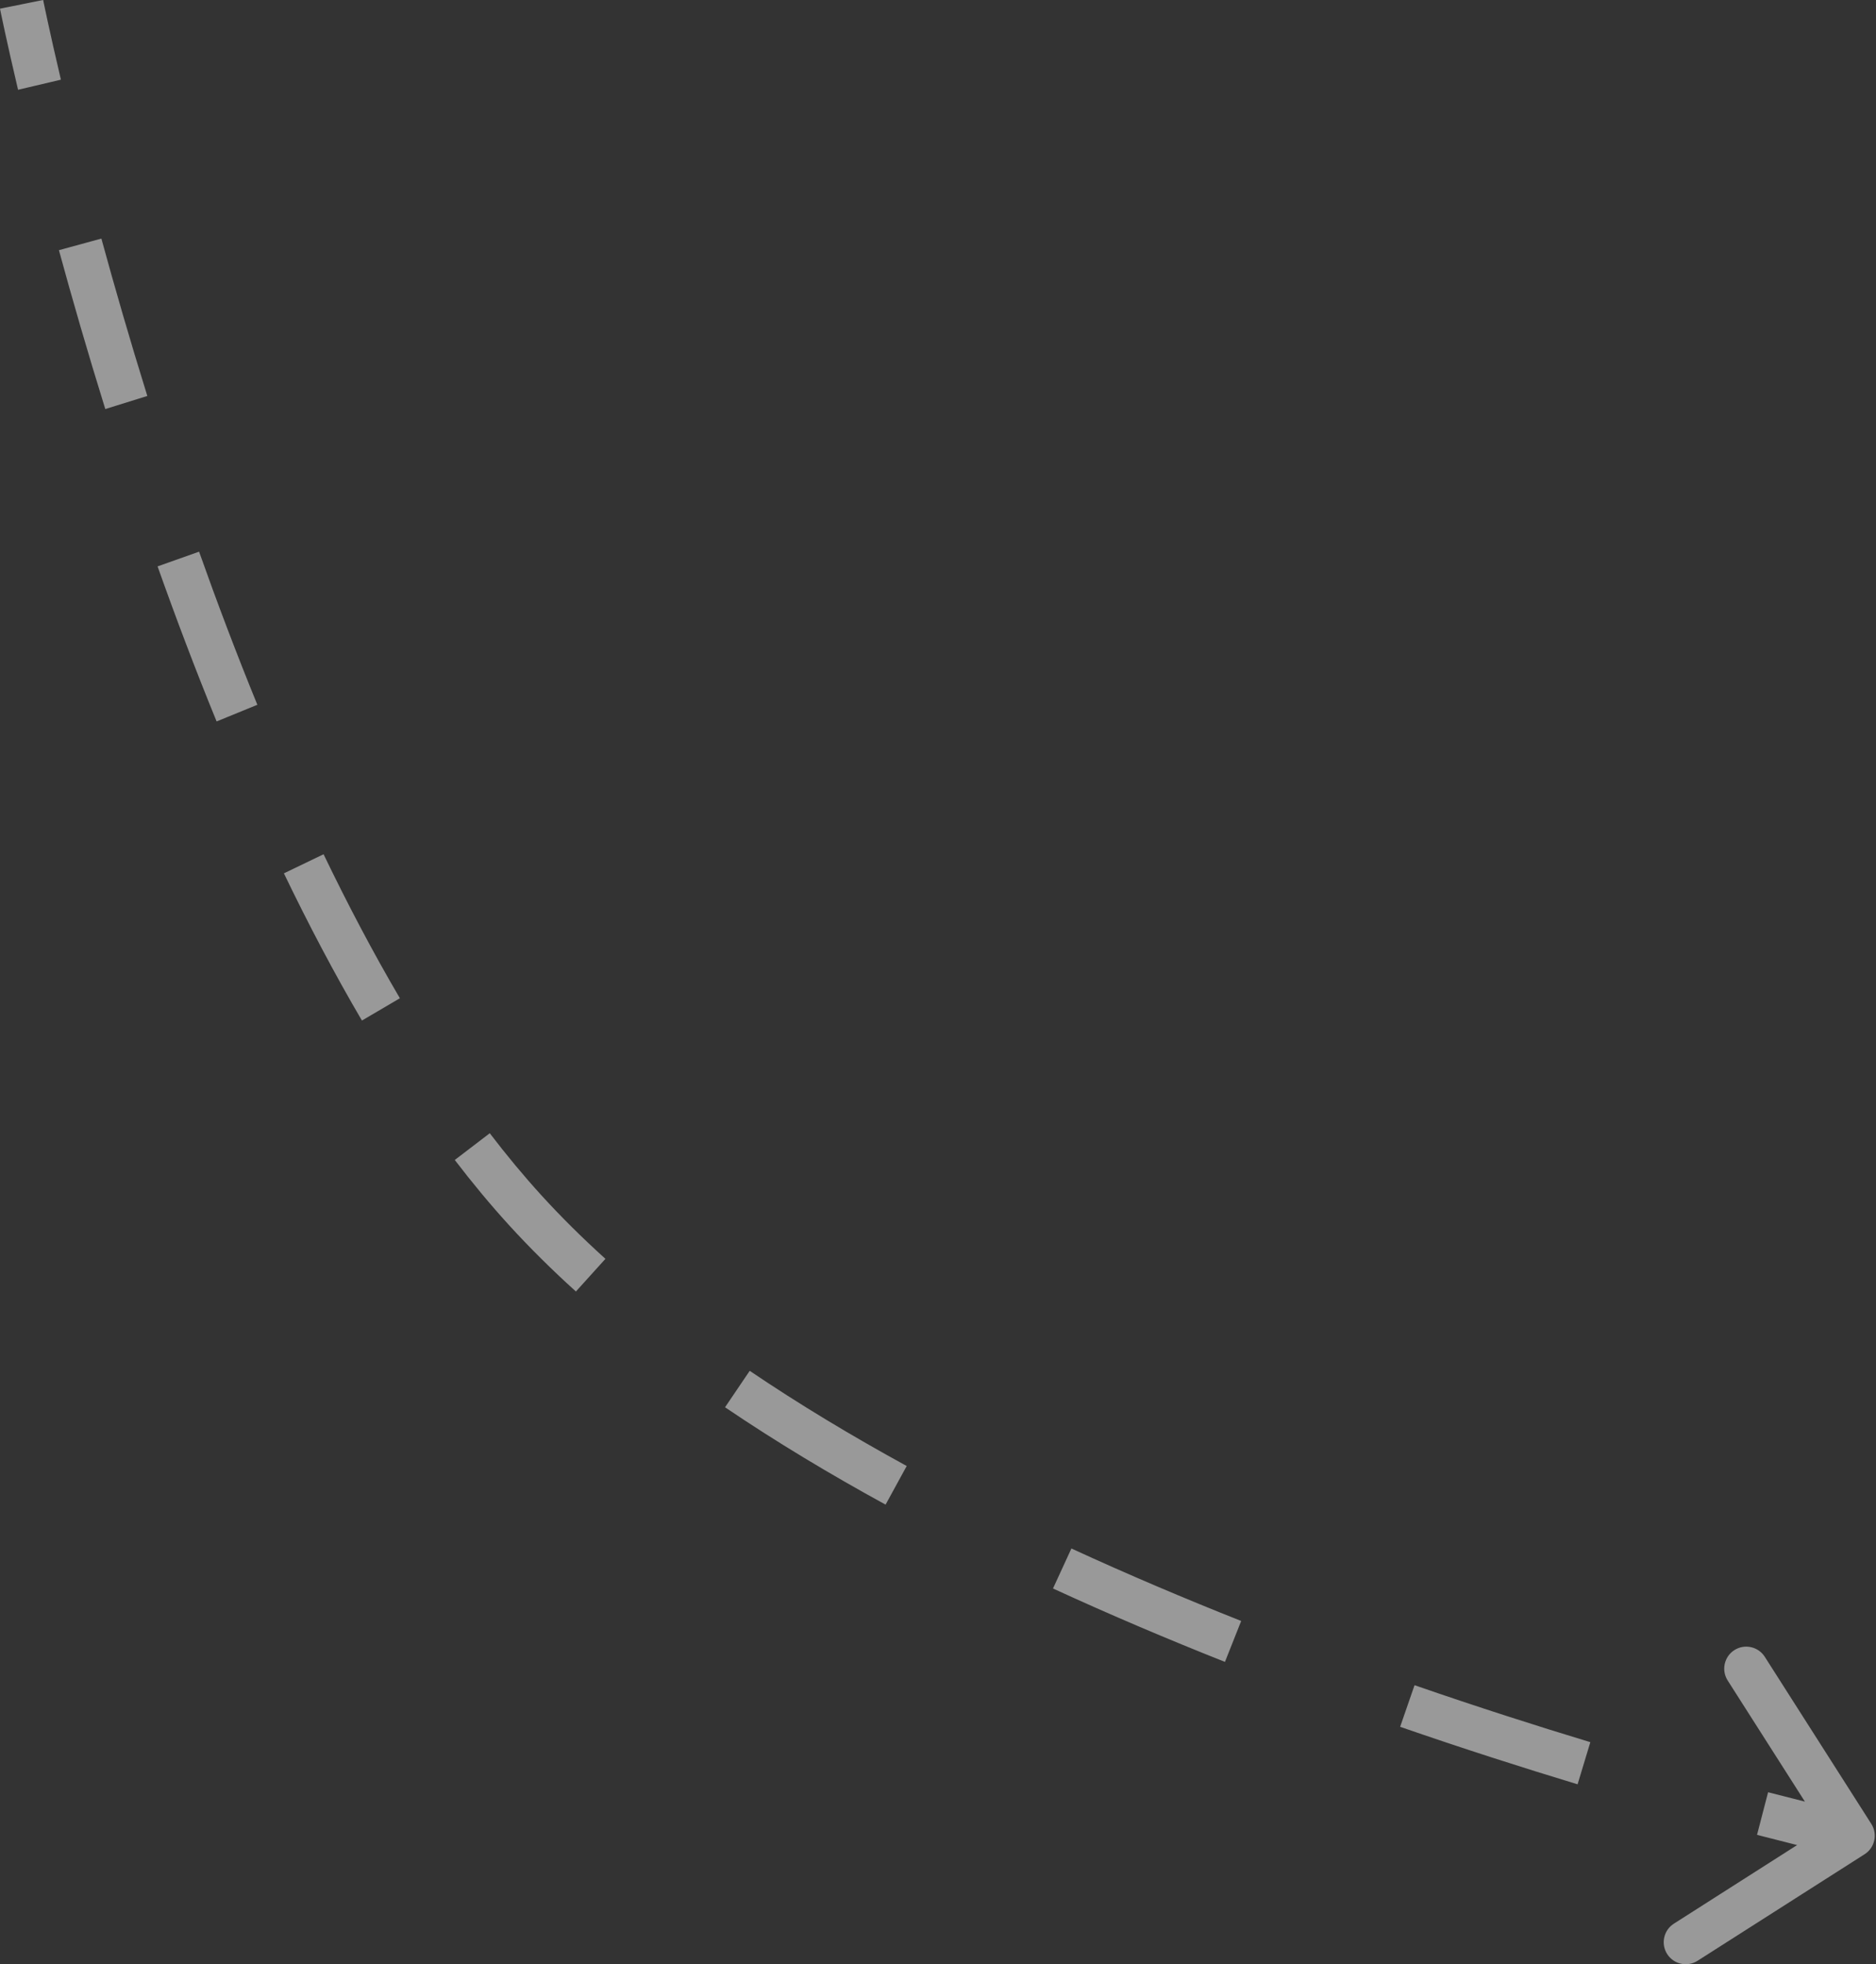 <?xml version="1.0" encoding="UTF-8"?> <svg xmlns="http://www.w3.org/2000/svg" width="341" height="357" viewBox="0 0 341 357" fill="none"><rect x="0" y="0" width="341" height="357" fill="#333333" stroke="none"/> <path d="M95.406 219.892L96.885 218.545L95.406 219.892ZM338.459 332.563C339.053 333.495 338.78 334.732 337.848 335.326L322.669 345.005C321.737 345.599 320.501 345.326 319.907 344.394C319.313 343.463 319.586 342.226 320.518 341.632L334.01 333.028L325.406 319.535C324.812 318.604 325.086 317.367 326.017 316.773C326.949 316.179 328.185 316.453 328.779 317.384L338.459 332.563ZM3.922 0.789C5.883 0.394 5.883 0.394 5.883 0.394C5.883 0.394 5.883 0.394 5.883 0.394C5.883 0.394 5.883 0.395 5.883 0.395C5.884 0.395 5.884 0.396 5.884 0.397C5.884 0.4 5.885 0.403 5.886 0.408C5.888 0.418 5.891 0.433 5.895 0.454C5.904 0.494 5.916 0.556 5.933 0.637C5.966 0.801 6.017 1.045 6.084 1.368C6.218 2.013 6.421 2.971 6.691 4.216C7.231 6.707 8.042 10.348 9.123 14.942L5.229 15.858C4.142 11.24 3.326 7.576 2.781 5.064C2.509 3.808 2.304 2.84 2.167 2.185C2.099 1.857 2.048 1.608 2.013 1.44C1.996 1.356 1.983 1.292 1.974 1.249C1.97 1.228 1.967 1.211 1.965 1.2C1.963 1.195 1.963 1.19 1.962 1.188C1.962 1.186 1.962 1.185 1.961 1.184C1.961 1.184 1.961 1.183 1.961 1.183C1.961 1.183 1.961 1.183 1.961 1.183C1.961 1.183 1.961 1.183 3.922 0.789ZM16.498 43.889C18.887 52.627 21.677 62.305 24.869 72.561L21.049 73.75C17.842 63.444 15.038 53.721 12.639 44.944L16.498 43.889ZM34.299 100.936C37.563 110.133 41.105 119.507 44.927 128.851L41.224 130.365C37.376 120.957 33.811 111.522 30.529 102.274L34.299 100.936ZM57.013 156.128C61.387 165.216 66.038 174.058 70.963 182.445L67.514 184.471C62.524 175.975 57.822 167.034 53.408 157.864L57.013 156.128ZM87.434 207.181C90.502 211.195 93.653 214.994 96.885 218.545L93.926 221.238C90.609 217.594 87.386 213.706 84.255 209.611L87.434 207.181ZM96.885 218.545C100.538 222.558 104.492 226.469 108.707 230.279L106.024 233.247C101.723 229.359 97.675 225.356 93.926 221.238L96.885 218.545ZM135.154 250.805C144.228 256.947 153.876 262.747 163.851 268.202L161.932 271.712C151.864 266.207 142.106 260.342 132.912 254.117L135.154 250.805ZM193.913 283.257C204.239 288.009 214.64 292.415 224.871 296.472L223.396 300.191C213.107 296.11 202.639 291.677 192.241 286.891L193.913 283.257ZM256.467 308.178C267.901 312.135 278.716 315.594 288.496 318.555L287.337 322.384C277.513 319.41 266.647 315.935 255.159 311.958L256.467 308.178ZM320.884 327.679C326.03 329.016 330.115 330.019 332.912 330.687C334.31 331.021 335.386 331.271 336.111 331.438C336.473 331.521 336.748 331.583 336.931 331.625C337.023 331.645 337.092 331.661 337.138 331.671C337.161 331.676 337.178 331.68 337.189 331.682C337.194 331.684 337.199 331.684 337.201 331.685C337.203 331.685 337.203 331.686 337.204 331.686C337.204 331.686 337.205 331.686 337.205 331.686C337.205 331.686 337.205 331.686 337.205 331.686C337.205 331.686 337.205 331.686 336.773 333.639C336.341 335.592 336.34 335.592 336.34 335.592C336.34 335.592 336.34 335.592 336.34 335.592C336.34 335.592 336.339 335.592 336.339 335.592C336.338 335.592 336.337 335.591 336.335 335.591C336.332 335.59 336.327 335.589 336.321 335.588C336.308 335.585 336.29 335.581 336.266 335.575C336.218 335.565 336.146 335.549 336.052 335.527C335.863 335.485 335.583 335.421 335.215 335.337C334.479 335.168 333.392 334.915 331.982 334.578C329.162 333.904 325.052 332.895 319.878 331.551L320.884 327.679ZM95.406 219.892L98.364 217.198L95.406 219.892ZM340.146 331.488C341.334 333.351 340.787 335.824 338.924 337.012L308.565 356.372C306.702 357.56 304.229 357.013 303.041 355.15C301.853 353.287 302.4 350.814 304.263 349.626L331.248 332.417L314.04 305.432C312.852 303.569 313.399 301.095 315.262 299.907C317.125 298.719 319.598 299.267 320.786 301.129L340.146 331.488ZM3.922 0.789C7.844 0 7.844 0 7.844 3.38593e-05C7.844 4.24587e-05 7.844 -6.94573e-06 7.844 4.52014e-06C7.844 2.22248e-05 7.844 0 7.844 0C7.845 0.001 7.845 0.001 7.845 0.002C7.845 0.004 7.846 0.008 7.847 0.012C7.849 0.022 7.852 0.036 7.856 0.056C7.864 0.096 7.876 0.156 7.892 0.236C7.925 0.397 7.975 0.639 8.042 0.959C8.176 1.599 8.377 2.552 8.646 3.792C9.184 6.272 9.992 9.902 11.07 14.483L3.282 16.317C2.192 11.686 1.373 8.01 0.826 5.488C0.553 4.226 0.347 3.253 0.209 2.593C0.14 2.263 0.089 2.011 0.054 1.841C0.036 1.756 0.023 1.691 0.014 1.647C0.01 1.625 0.006 1.608 0.004 1.596C0.003 1.59 0.002 1.586 0.001 1.583C0.001 1.581 0.001 1.58 0 1.579C0 1.578 0 1.578 9.59238e-05 1.578C6.79336e-05 1.577 3.06695e-05 1.577 1.66744e-05 1.577C-1.36765e-05 1.577 -3.69454e-05 1.577 3.922 0.789ZM18.428 43.362C20.811 52.08 23.595 61.735 26.779 71.967L19.139 74.344C15.924 64.014 13.114 54.269 10.71 45.472L18.428 43.362ZM36.185 100.267C39.439 109.438 42.97 118.783 46.779 128.094L39.373 131.123C35.511 121.681 31.935 112.217 28.644 102.943L36.185 100.267ZM58.815 155.261C63.17 164.306 67.795 173.099 72.688 181.432L65.789 185.484C60.767 176.933 56.04 167.943 51.606 158.731L58.815 155.261ZM89.023 205.966C92.06 209.939 95.174 213.694 98.364 217.198L92.447 222.585C89.088 218.894 85.828 214.961 82.666 210.826L89.023 205.966ZM98.364 217.198C101.969 221.158 105.876 225.024 110.048 228.795L104.683 234.731C100.338 230.804 96.244 226.755 92.447 222.585L98.364 217.198ZM136.276 249.148C145.289 255.25 154.882 261.017 164.811 266.447L160.972 273.467C150.858 267.936 141.045 262.039 131.79 255.774L136.276 249.148ZM194.749 281.439C205.039 286.175 215.407 290.567 225.609 294.613L222.659 302.051C212.341 297.958 201.84 293.511 191.404 288.708L194.749 281.439ZM257.121 306.287C268.527 310.235 279.318 313.687 289.076 316.641L286.757 324.299C276.912 321.318 266.021 317.835 254.504 313.849L257.121 306.287ZM321.387 325.742C326.52 327.076 330.592 328.076 333.377 328.741C334.769 329.074 335.839 329.323 336.558 329.488C336.918 329.571 337.19 329.632 337.371 329.673C337.462 329.694 337.529 329.709 337.574 329.719C337.596 329.724 337.612 329.727 337.623 329.73C337.628 329.731 337.632 329.732 337.634 329.732C337.635 329.732 337.636 329.733 337.637 329.733C337.637 329.733 337.637 329.733 337.637 329.733C337.637 329.733 337.637 329.733 337.637 329.733C337.637 329.733 337.637 329.733 336.773 333.639C335.908 337.545 335.908 337.545 335.908 337.545C335.908 337.545 335.908 337.545 335.908 337.545C335.907 337.545 335.907 337.545 335.906 337.545C335.905 337.544 335.904 337.544 335.902 337.544C335.899 337.543 335.893 337.542 335.887 337.54C335.874 337.537 335.855 337.533 335.83 337.528C335.78 337.517 335.708 337.5 335.612 337.479C335.42 337.436 335.138 337.371 334.767 337.286C334.025 337.116 332.933 336.862 331.517 336.523C328.686 335.847 324.562 334.834 319.375 333.487L321.387 325.742Z" fill="white" fill-opacity="0.5"></path> </svg> 